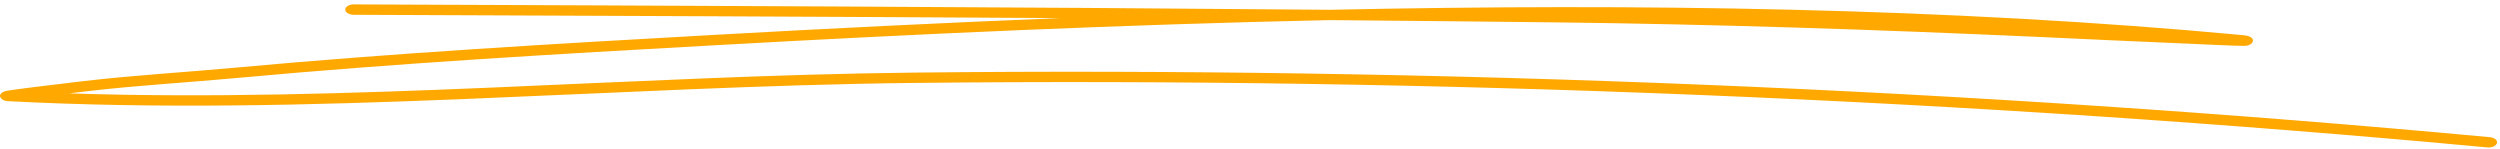 <?xml version="1.0" encoding="utf-8"?>
<svg xmlns="http://www.w3.org/2000/svg" fill="none" height="27" viewBox="0 0 453 27" width="453">
<path clip-rule="evenodd" d="M192.168 3.28C170.911 4.131 149.903 5.177 129.417 6.321C100.418 7.939 71.429 9.613 42.615 12.263C33.545 13.1 24.335 13.63 15.321 14.676C9.663 15.331 2.161 16.266 1.176 16.461C0.661 16.573 0.437 16.74 0.364 16.796C-0.146 17.186 -0.053 17.563 0.235 17.856C0.351 17.981 0.643 18.288 1.455 18.33C55.771 21.19 111.312 15.61 165.693 15.024C260 14.02 357.165 18.009 450.723 26.713C451.54 26.783 452.334 26.434 452.447 25.918C452.583 25.416 451.994 24.928 451.177 24.858C357.46 16.14 260.136 12.137 165.647 13.155C114.966 13.699 63.285 18.595 12.533 16.922C13.699 16.782 14.843 16.642 15.886 16.517C24.863 15.471 34.035 14.955 43.069 14.118C71.822 11.468 100.751 9.794 129.712 8.19C165.647 6.181 203.148 4.452 240.943 3.643C254.464 3.768 267.94 3.894 281.415 4.047C310.567 4.382 339.855 5.358 368.939 6.669C377.696 7.074 386.453 7.492 395.21 7.855C398.114 7.981 405.6 8.343 406.644 8.315C407.937 8.287 408.186 7.618 408.209 7.506C408.277 7.255 408.232 6.907 407.596 6.614C407.528 6.572 407.12 6.432 406.213 6.349C353.331 1.411 296.865 0.588 240.989 1.774C182.05 1.258 122.884 1.034 64.095 0.797C63.253 0.797 62.566 1.216 62.559 1.732C62.554 2.248 63.232 2.666 64.074 2.68C106.643 2.848 149.427 3.015 192.168 3.28Z" fill="#FFA800" fill-rule="evenodd"/>
</svg>